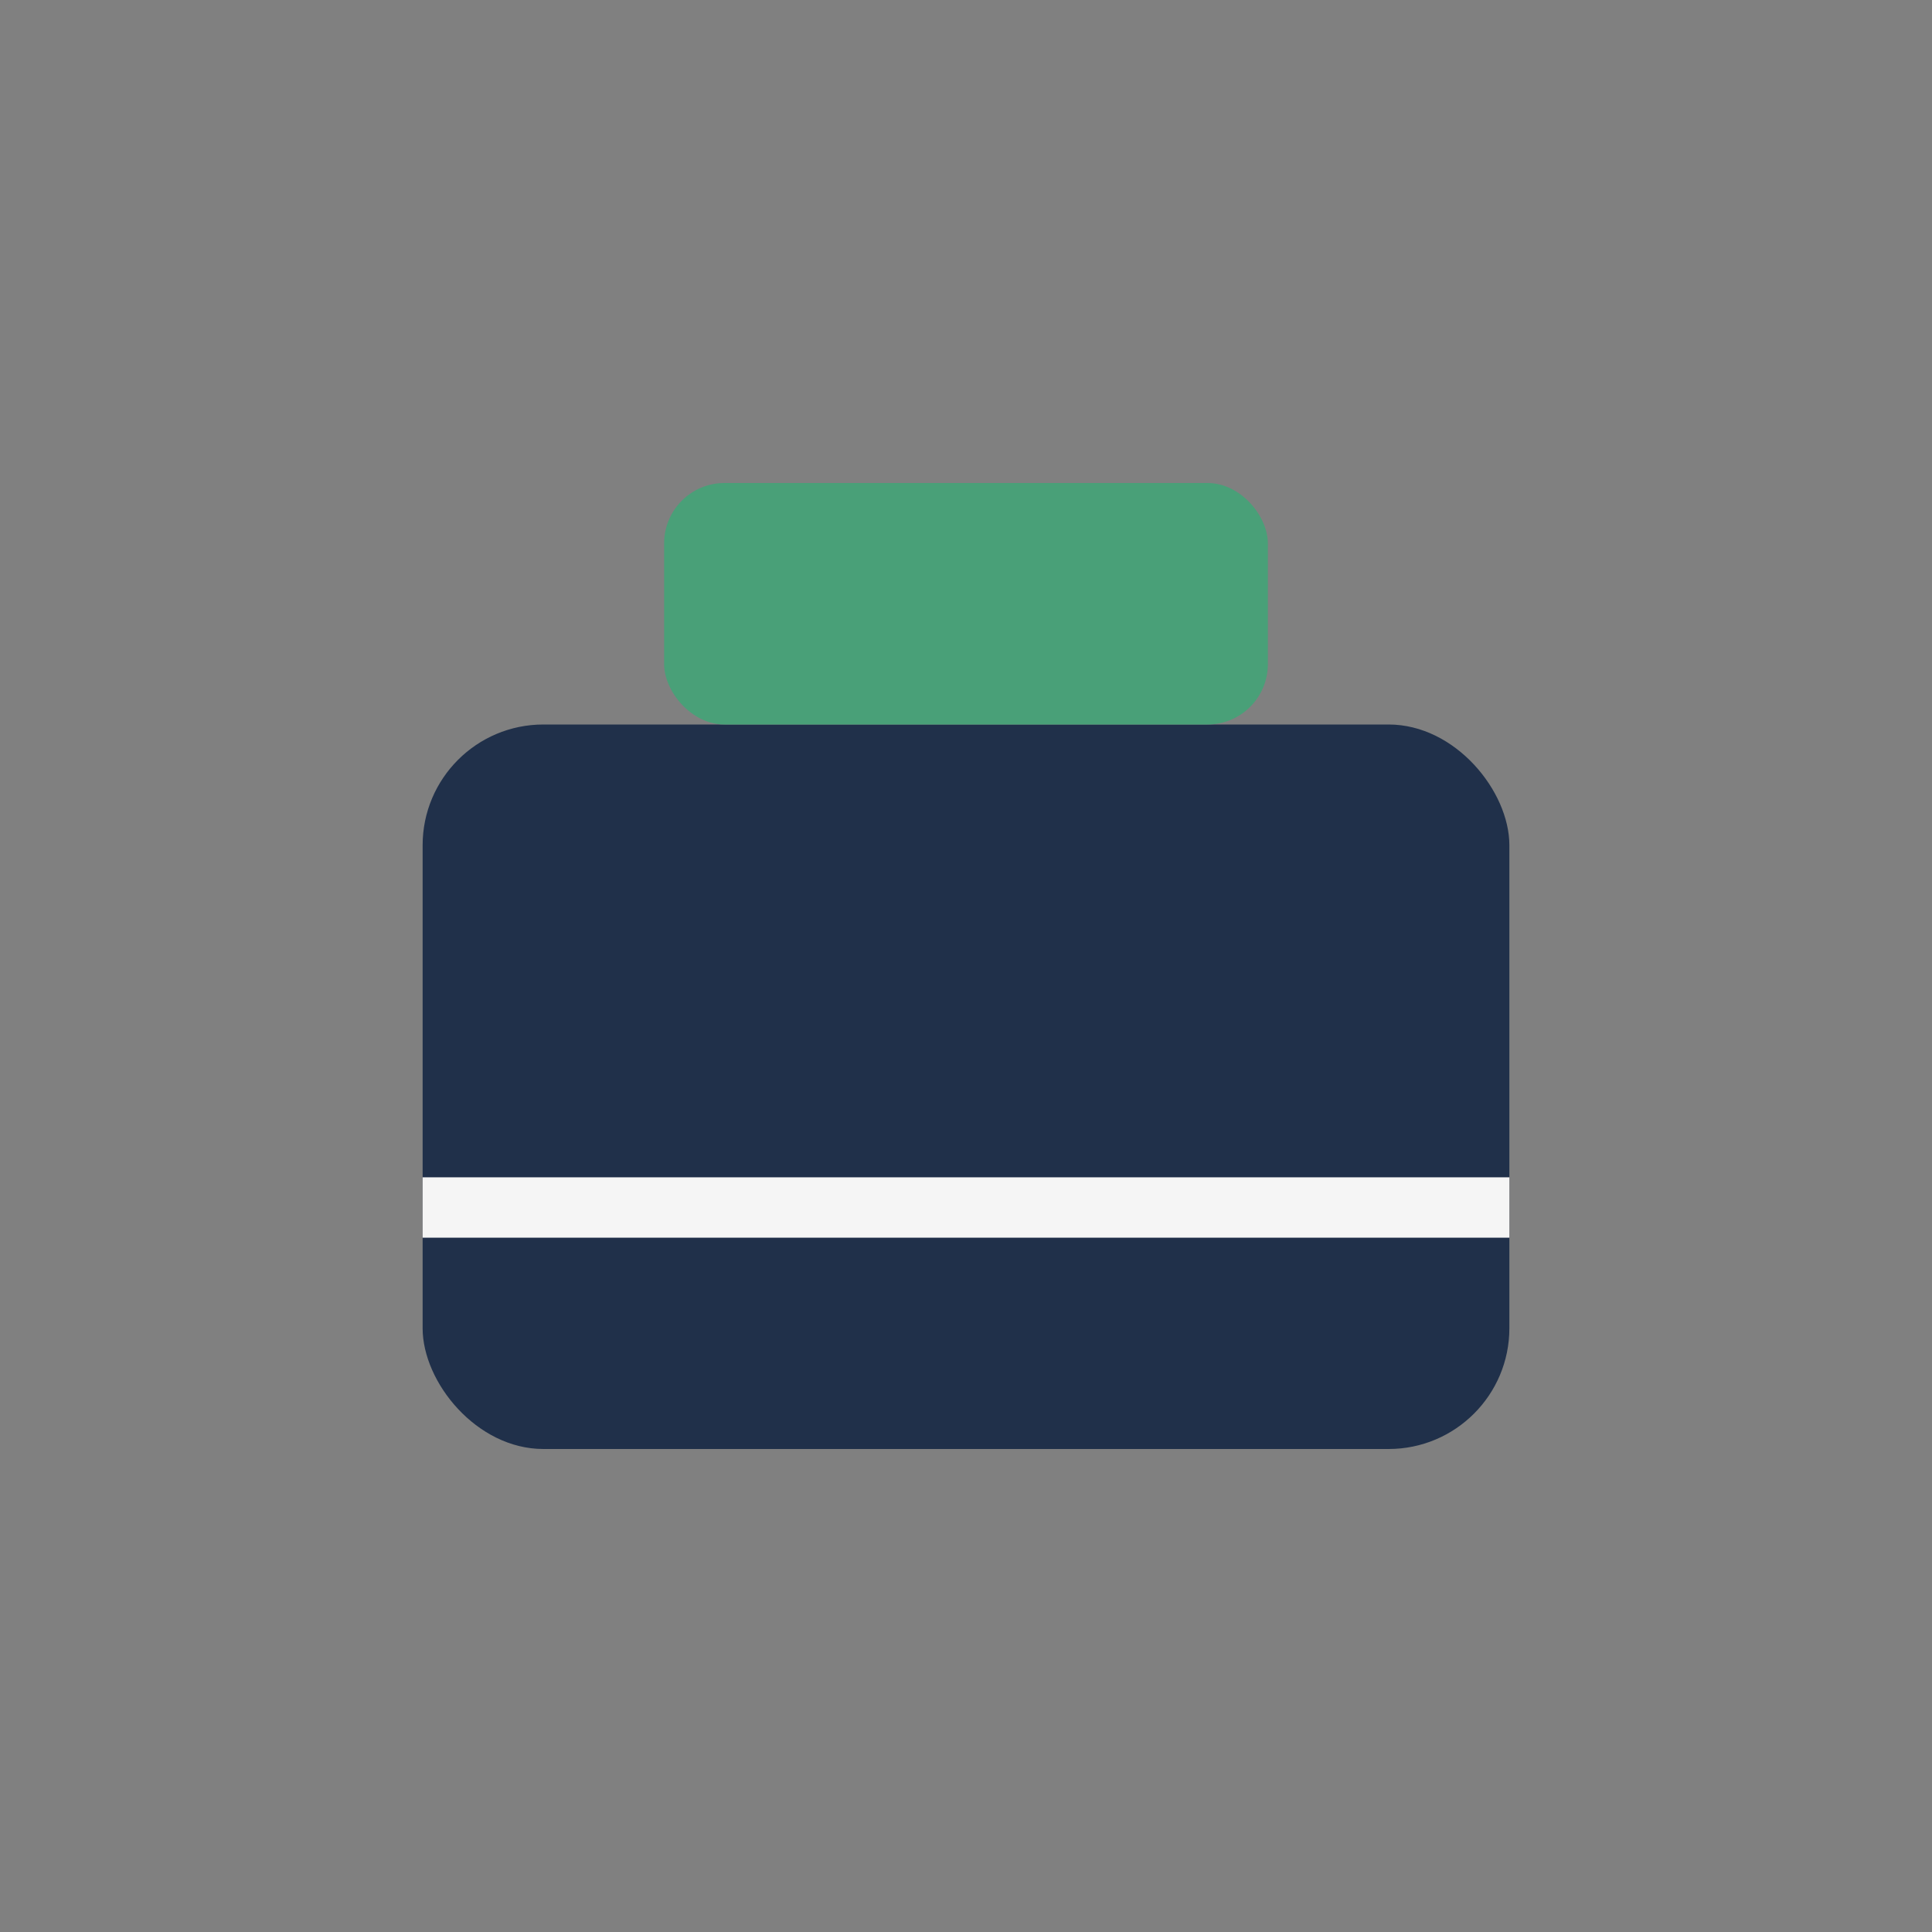<?xml version="1.0" encoding="UTF-8"?>
<svg xmlns="http://www.w3.org/2000/svg" width="32" height="32" viewBox="0 0 32 32"><rect x="0" y="0" width="32" height="32" fill="#808080" stroke="none"/><rect x="7" y="12" width="18" height="12" rx="2" fill="#20304A"/><rect x="11" y="8" width="10" height="4" rx="1" fill="#49A078"/><path d="M7 20h18" stroke="#F5F5F5" stroke-width="1"/></svg>
